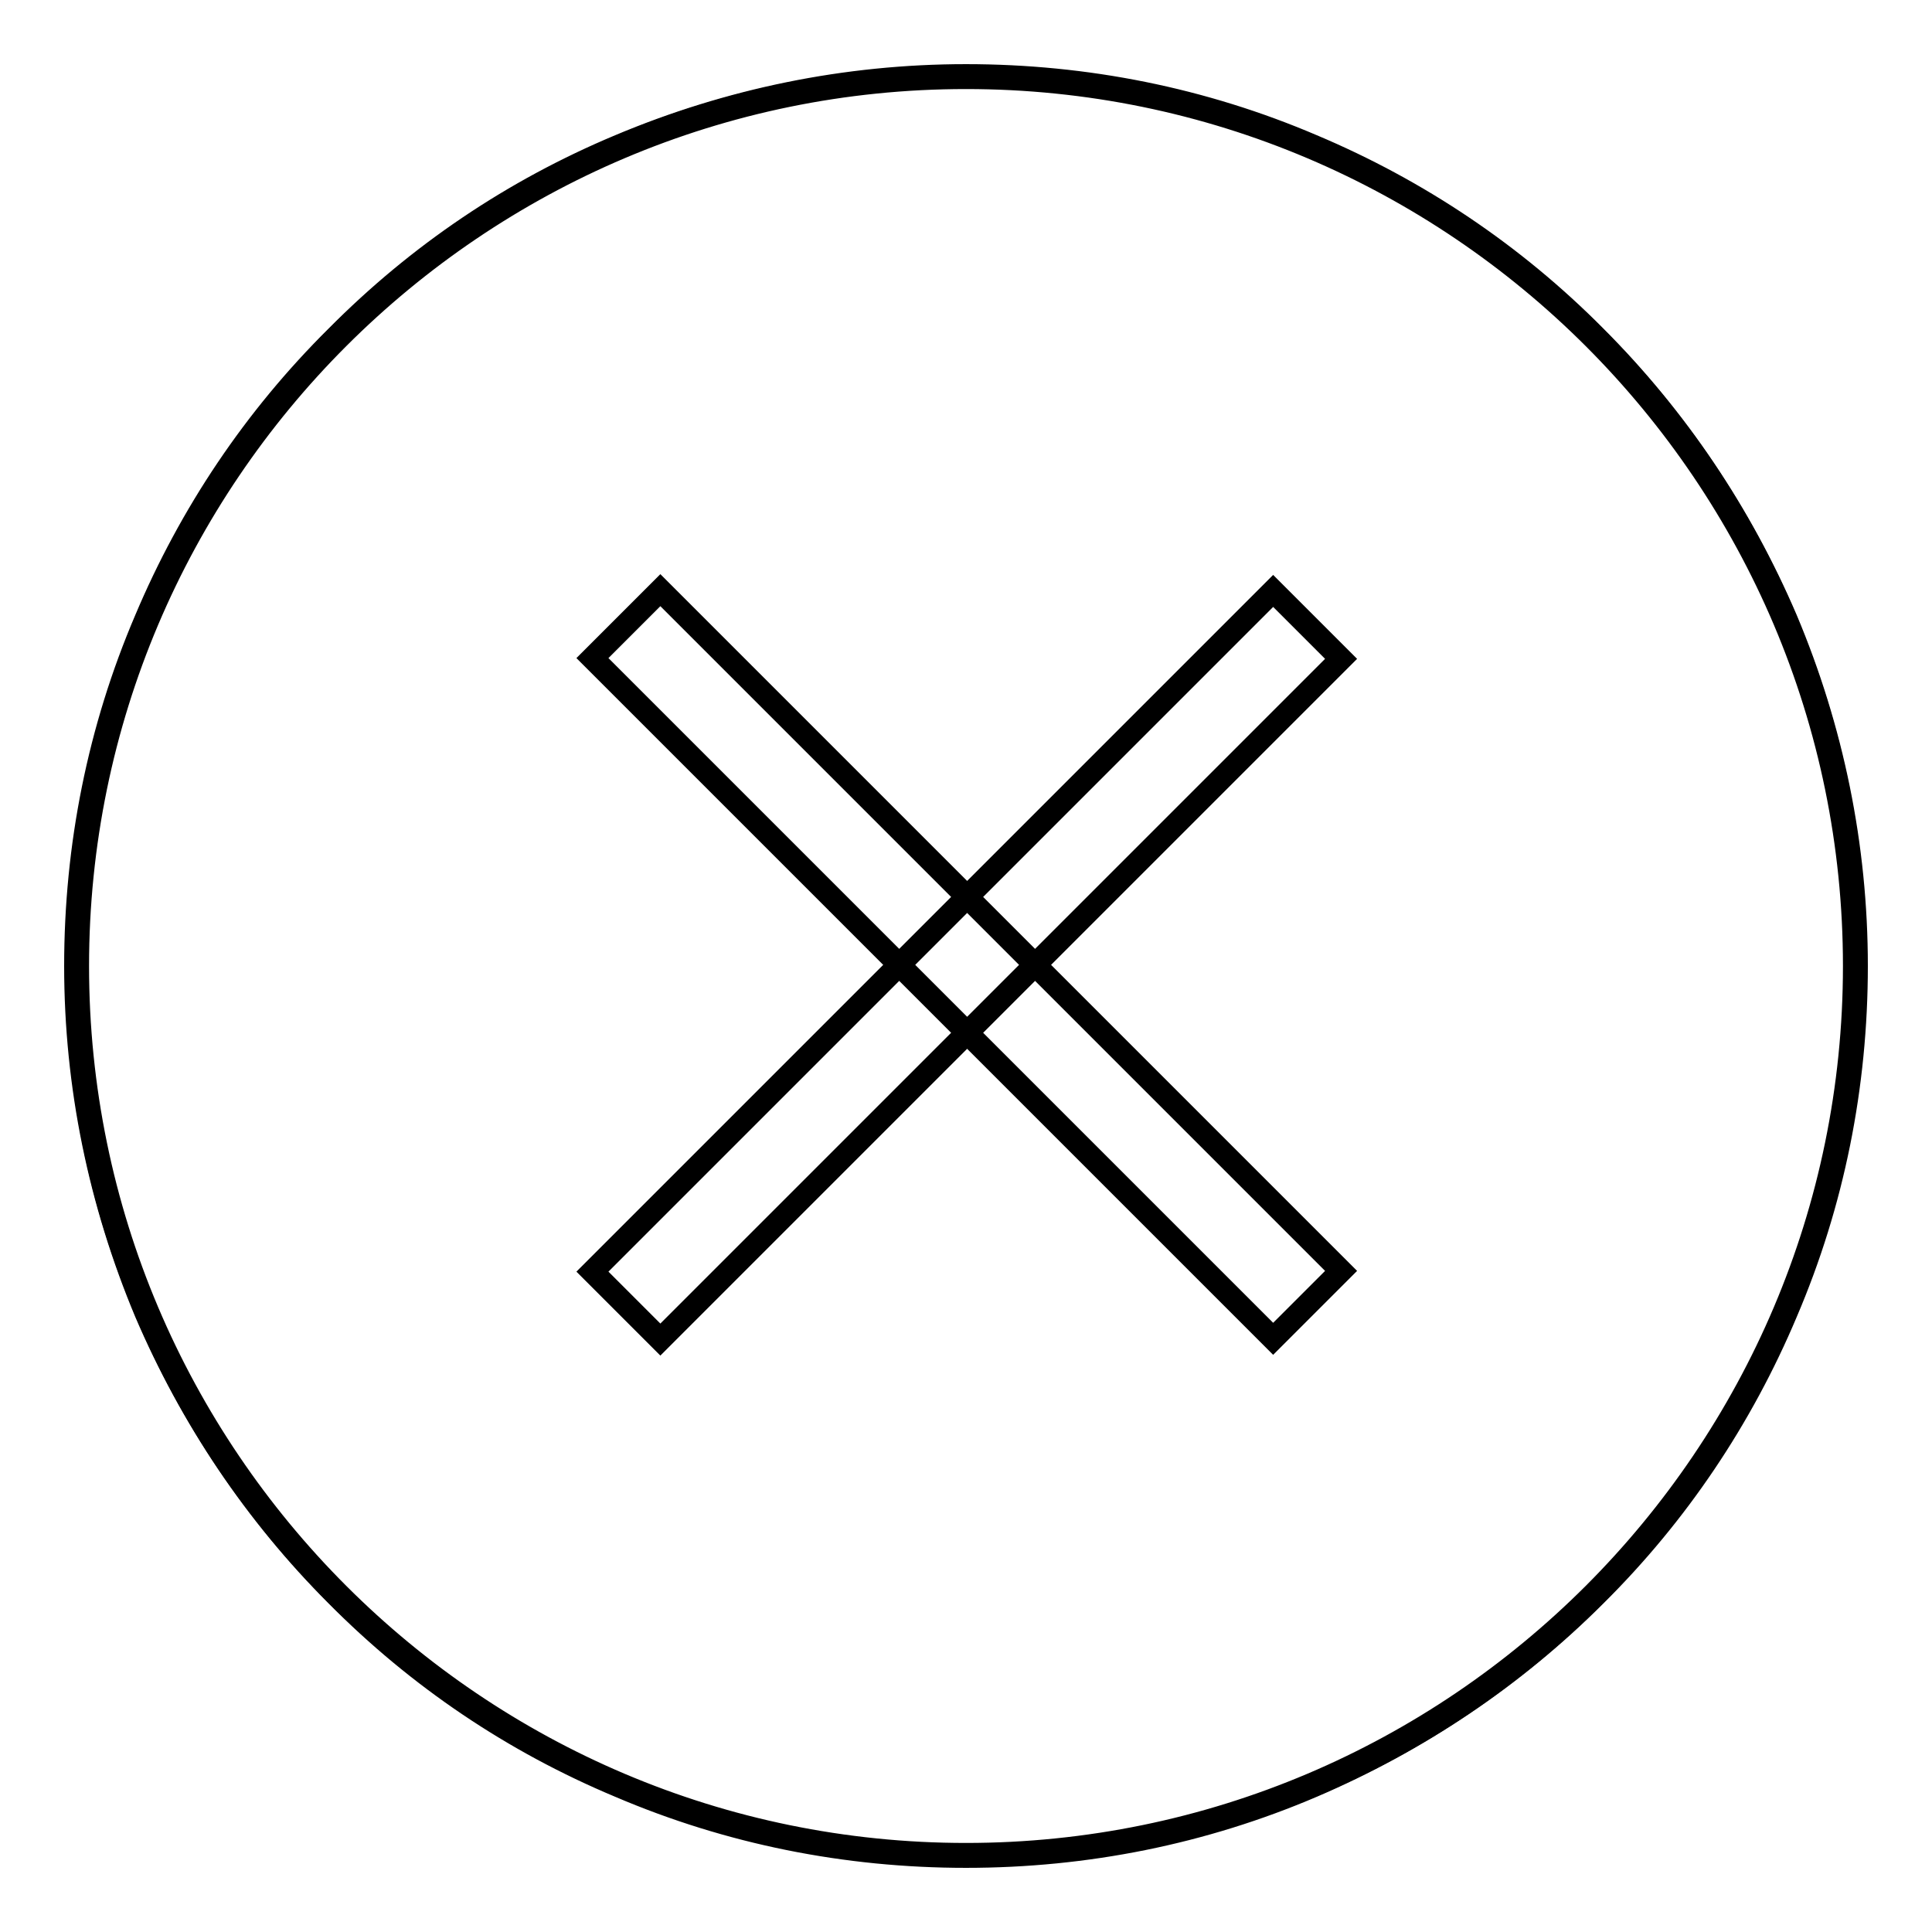 <?xml version="1.0" encoding="utf-8"?>
<!-- Svg Vector Icons : http://www.onlinewebfonts.com/icon -->
<!DOCTYPE svg PUBLIC "-//W3C//DTD SVG 1.1//EN" "http://www.w3.org/Graphics/SVG/1.1/DTD/svg11.dtd">
<svg version="1.1" xmlns="http://www.w3.org/2000/svg" xmlns:xlink="http://www.w3.org/1999/xlink" x="0px" y="0px" viewBox="0 0 256 256" enable-background="new 0 0 256 256" xml:space="preserve">
<g><g><path stroke-width="3" fill-opacity="0" stroke="#000000"  d="M245.9,128c0,65.1-52.8,117.9-117.9,117.9c-65.1,0-117.9-52.8-117.9-117.9C10.1,62.9,62.9,10.1,128,10.1C193.1,10.1,245.9,62.9,245.9,128z"/><path stroke-width="3" fill-opacity="0" stroke="#000000"  d="M128,246c-15.9,0-31.4-3.1-45.9-9.3c-14.1-5.9-26.7-14.4-37.5-25.3c-10.8-10.8-19.3-23.5-25.3-37.5c-6.1-14.6-9.3-30-9.3-45.9c0-15.9,3.1-31.4,9.3-45.9c5.9-14,14.4-26.7,25.3-37.5C55.4,33.7,68,25.2,82.1,19.3c14.5-6.1,30-9.3,45.9-9.3c15.9,0,31.4,3.1,45.9,9.3c14,5.9,26.7,14.4,37.5,25.3c10.8,10.8,19.3,23.5,25.3,37.5c6.1,14.5,9.3,30,9.3,45.9s-3.1,31.4-9.3,45.9c-5.9,14-14.4,26.7-25.3,37.5c-10.8,10.8-23.5,19.3-37.5,25.3C159.4,242.9,143.9,246,128,246z M128,10.3C63.1,10.3,10.3,63.1,10.3,128c0,64.9,52.8,117.7,117.7,117.7c64.9,0,117.7-52.8,117.7-117.7C245.7,63.1,192.9,10.3,128,10.3z"/><path stroke-width="3" fill-opacity="0" stroke="#000000"  d="M78.5,87.2l9-9l90.2,90.2l-9,9L78.5,87.2L78.5,87.2z"/><path stroke-width="3" fill-opacity="0" stroke="#000000"  d="M87.5,177.5l-9-9l90.2-90.2l9,9L87.5,177.5z"/></g></g>
</svg>